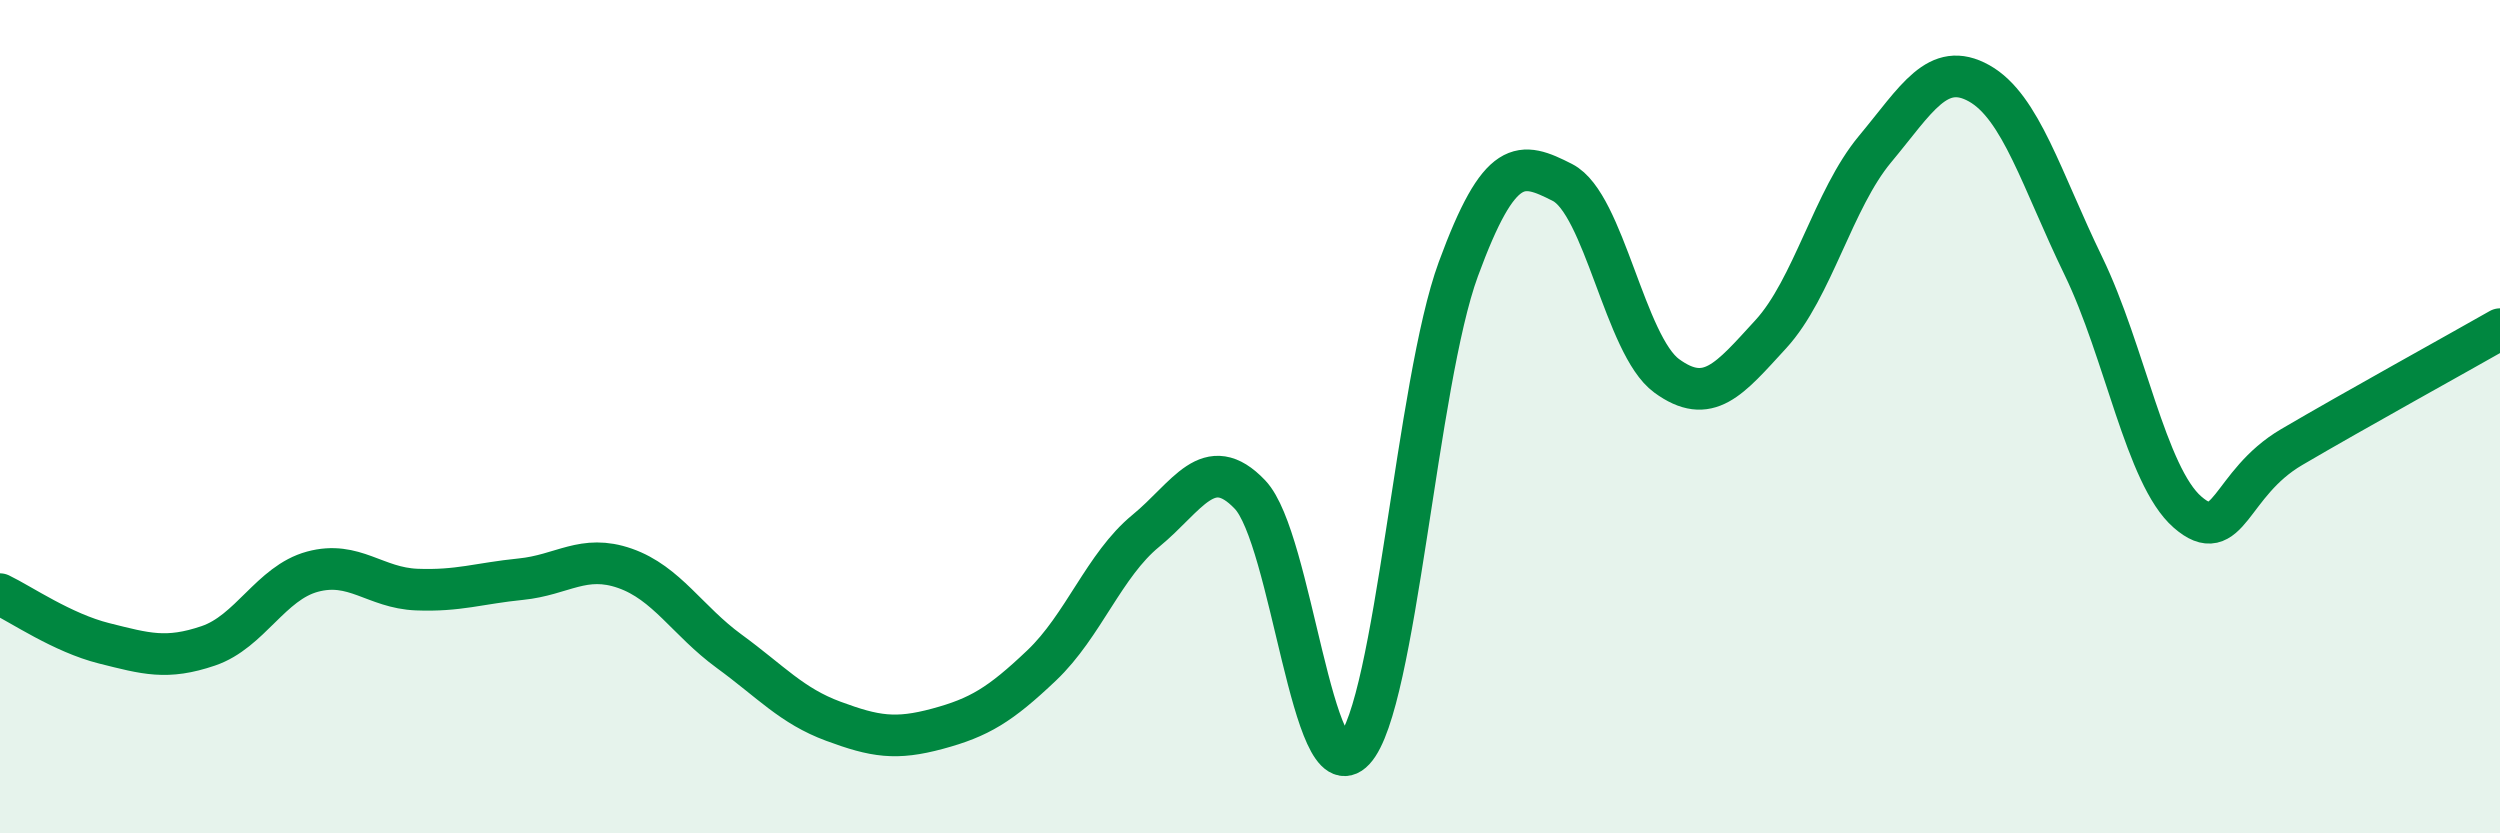 
    <svg width="60" height="20" viewBox="0 0 60 20" xmlns="http://www.w3.org/2000/svg">
      <path
        d="M 0,14.26 C 0.5,14.5 1.5,15.19 2.5,15.44 C 3.5,15.69 4,15.84 5,15.5 C 6,15.16 6.5,13.99 7.5,13.72 C 8.5,13.45 9,14.11 10,14.15 C 11,14.19 11.5,14 12.5,13.9 C 13.5,13.8 14,13.29 15,13.64 C 16,13.99 16.5,14.9 17.5,15.63 C 18.5,16.36 19,16.94 20,17.31 C 21,17.68 21.5,17.76 22.5,17.49 C 23.5,17.22 24,16.92 25,15.97 C 26,15.02 26.5,13.56 27.5,12.74 C 28.5,11.92 29,10.82 30,11.87 C 31,12.92 31.5,19.08 32.5,18 C 33.5,16.92 34,9.18 35,6.46 C 36,3.74 36.5,3.87 37.5,4.38 C 38.5,4.89 39,8.29 40,9.02 C 41,9.75 41.5,9.11 42.5,8.02 C 43.5,6.93 44,4.78 45,3.58 C 46,2.38 46.5,1.44 47.5,2 C 48.5,2.56 49,4.32 50,6.38 C 51,8.44 51.5,11.42 52.5,12.29 C 53.5,13.16 53.5,11.61 55,10.73 C 56.5,9.85 59,8.47 60,7.9L60 20L0 20Z"
        fill="#008740"
        opacity="0.1"
        stroke-linecap="round"
        stroke-linejoin="round"
      />
      <path
        d="M 0,14.26 C 0.5,14.5 1.5,15.19 2.5,15.44 C 3.5,15.69 4,15.84 5,15.5 C 6,15.16 6.5,13.99 7.5,13.72 C 8.5,13.45 9,14.11 10,14.15 C 11,14.19 11.5,14 12.5,13.9 C 13.5,13.8 14,13.29 15,13.64 C 16,13.99 16.5,14.9 17.5,15.63 C 18.5,16.36 19,16.94 20,17.31 C 21,17.68 21.5,17.76 22.5,17.49 C 23.5,17.22 24,16.92 25,15.97 C 26,15.02 26.5,13.56 27.5,12.74 C 28.5,11.92 29,10.82 30,11.87 C 31,12.92 31.5,19.08 32.5,18 C 33.5,16.92 34,9.18 35,6.46 C 36,3.74 36.5,3.87 37.5,4.38 C 38.5,4.89 39,8.29 40,9.02 C 41,9.75 41.5,9.11 42.5,8.02 C 43.5,6.93 44,4.78 45,3.58 C 46,2.38 46.5,1.44 47.5,2 C 48.5,2.56 49,4.32 50,6.38 C 51,8.44 51.5,11.42 52.5,12.29 C 53.5,13.16 53.5,11.61 55,10.73 C 56.5,9.85 59,8.47 60,7.9"
        stroke="#008740"
        stroke-width="1"
        fill="none"
        stroke-linecap="round"
        stroke-linejoin="round"
      />
    </svg>
  